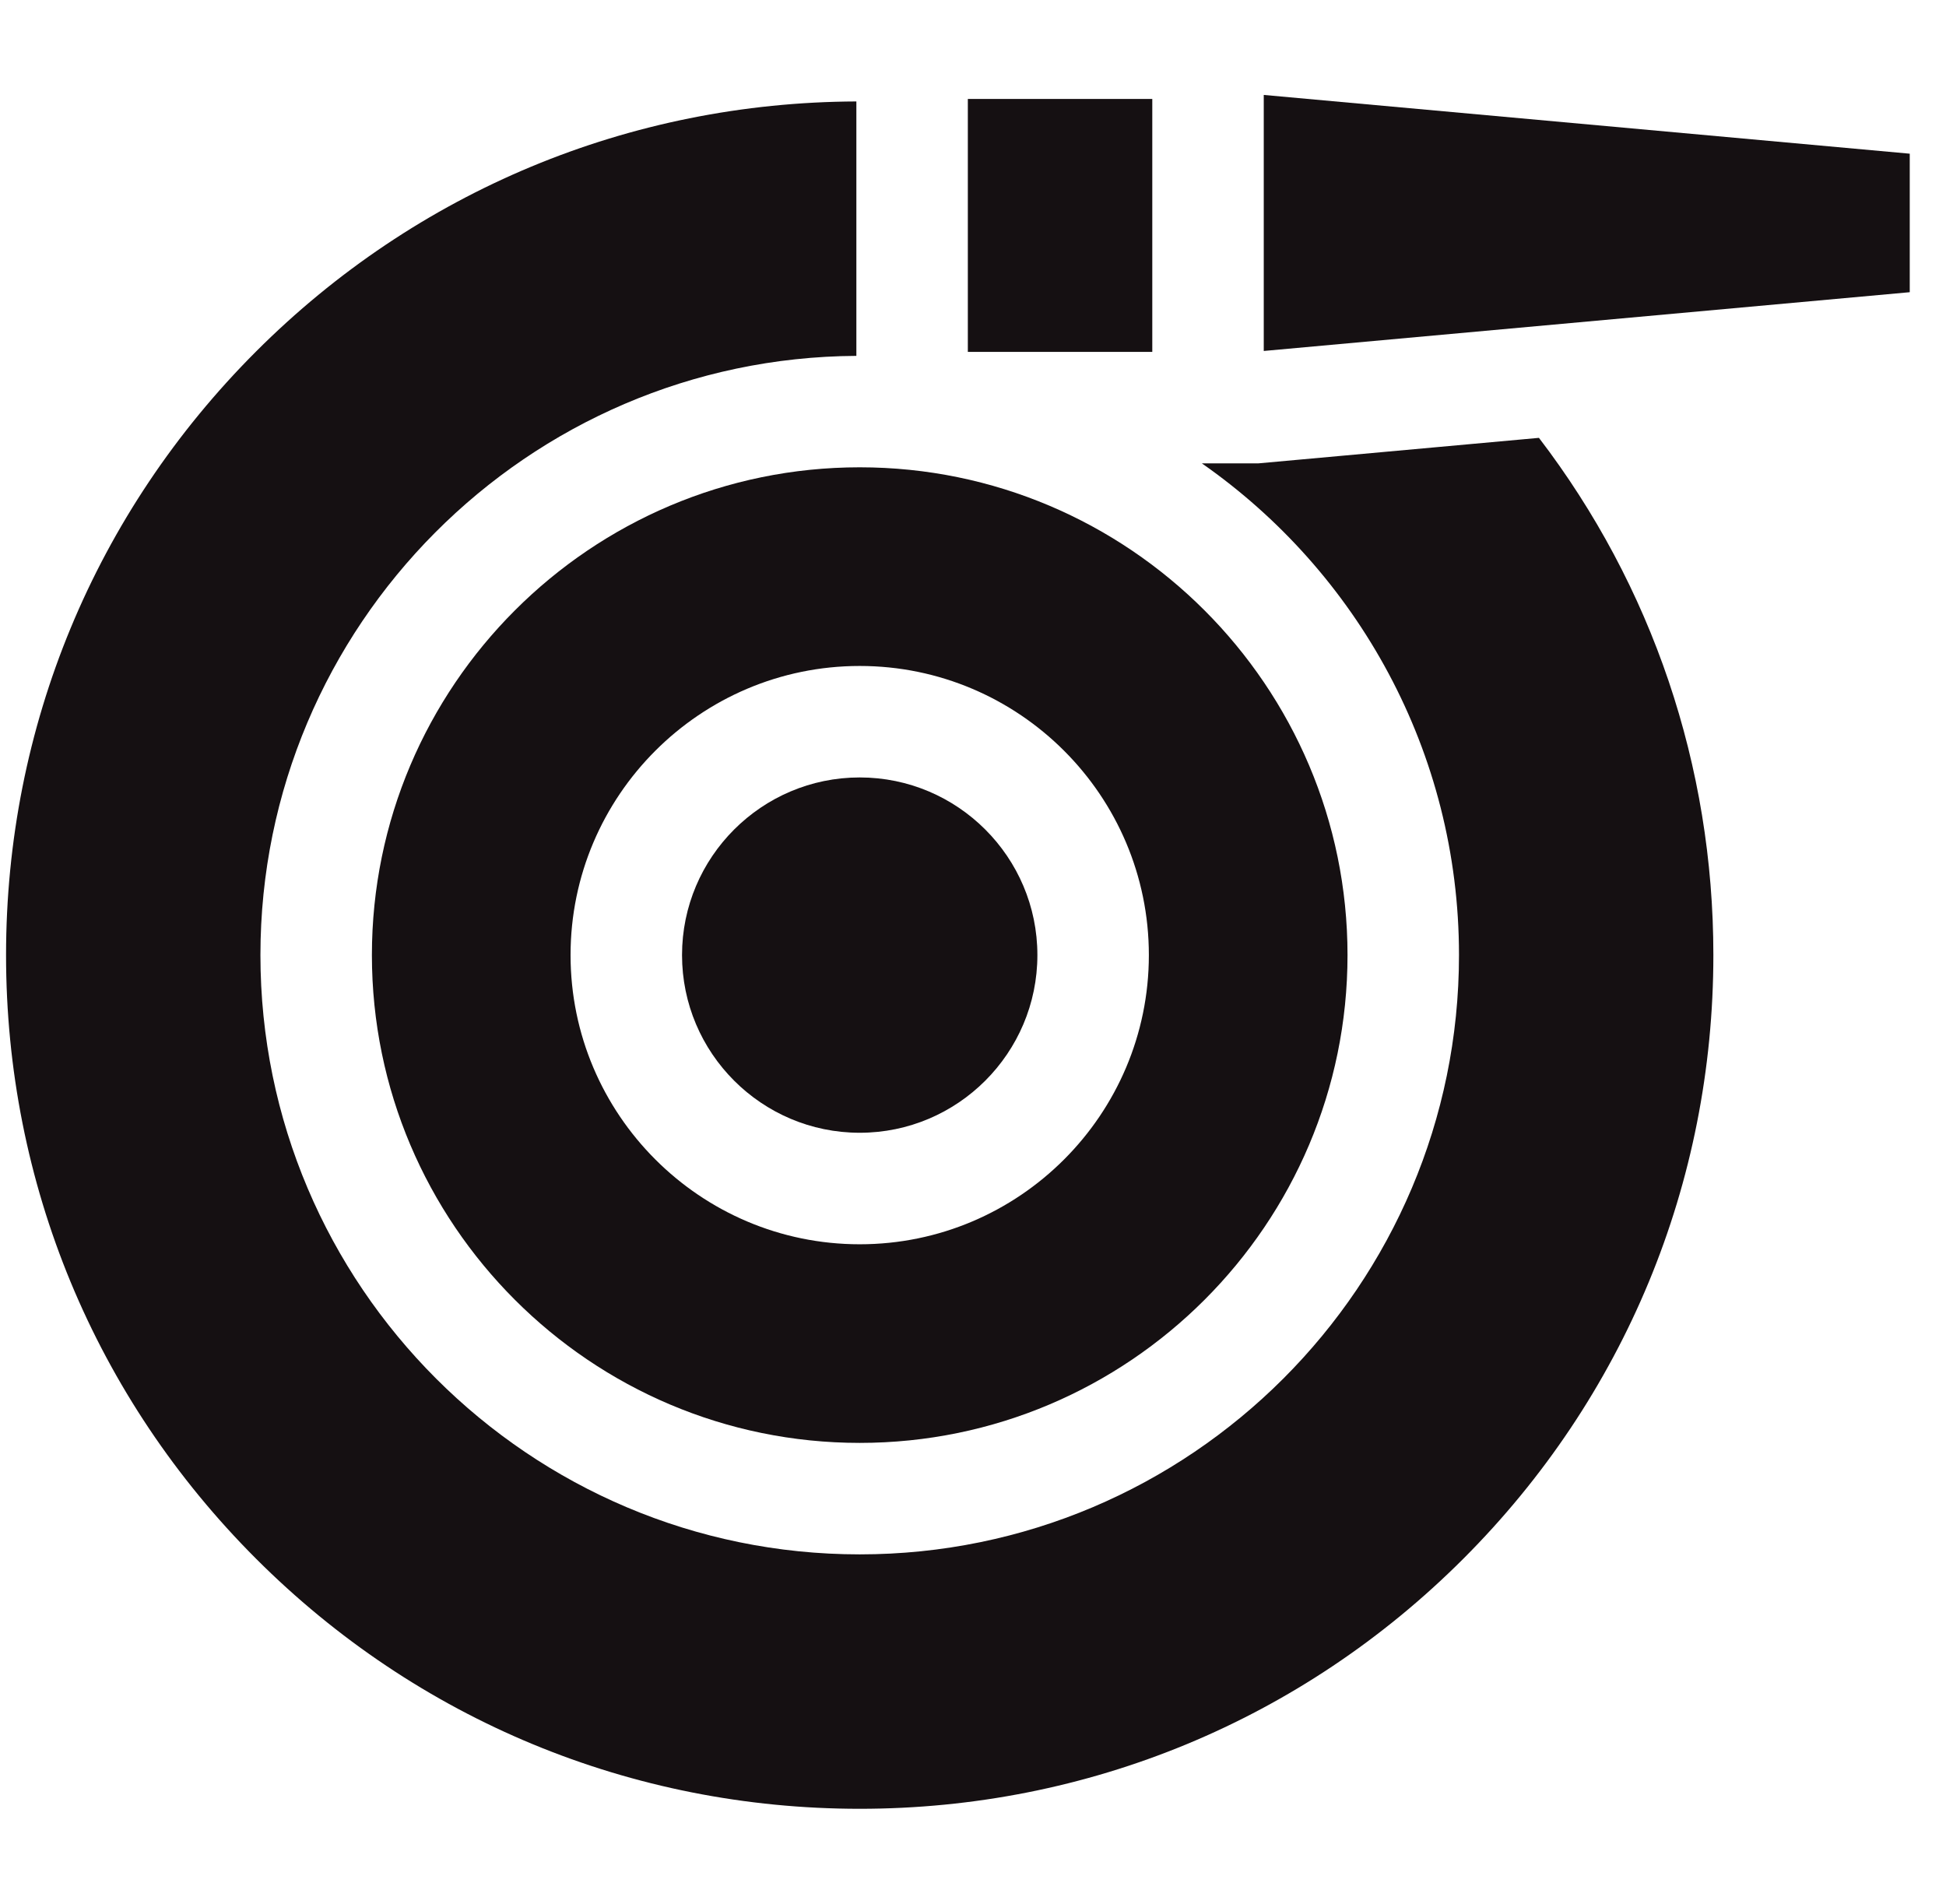 <svg width="46" height="45" viewBox="0 0 46 45" fill="none" xmlns="http://www.w3.org/2000/svg">
<g clip-path="url(#clip0_38_28)">
<path d="M16.122 22.576C16.122 24.892 18.006 26.776 20.322 26.776C22.638 26.776 24.522 24.892 24.522 22.576C24.522 20.261 22.638 18.377 20.322 18.377C18.006 18.377 16.122 20.261 16.122 22.576Z" fill="#151012"/>
<path d="M8.791 22.576C8.791 28.935 13.964 34.107 20.322 34.107C26.68 34.107 31.853 28.935 31.853 22.576C31.853 16.218 26.68 11.046 20.322 11.046C13.964 11.046 8.791 16.218 8.791 22.576ZM27.157 22.576C27.157 26.345 24.091 29.412 20.322 29.412C16.553 29.412 13.487 26.345 13.487 22.576C13.487 18.808 16.553 15.742 20.322 15.742C24.091 15.742 27.157 18.808 27.157 22.576Z" fill="#151012"/>
<path d="M29.744 10.953H28.41C32.081 13.515 34.488 17.77 34.488 22.576C34.488 30.388 28.133 36.742 20.322 36.742C12.511 36.742 6.156 30.388 6.156 22.576C6.156 14.792 12.468 8.455 20.243 8.412V2.398C14.882 2.419 9.846 4.515 6.053 8.308C2.242 12.119 0.143 17.186 0.143 22.576C0.143 27.966 2.242 33.034 6.053 36.845C9.865 40.657 14.932 42.756 20.322 42.756C25.712 42.756 30.78 40.657 34.591 36.845C38.402 33.034 40.501 27.966 40.501 22.576C40.501 18.1 39.052 13.847 36.378 10.35L29.744 10.953Z" fill="#151012"/>
<path d="M22.878 2.339H27.238V8.318H22.878V2.339Z" fill="#151012"/>
<path d="M29.873 8.296L45.143 6.907V3.633L29.873 2.244V8.296Z" fill="#151012"/>
</g>
<defs>
<clipPath id="clip0_38_28">
<rect width="45" height="45" fill="white" transform="translate(0.143)"/>
</clipPath>
</defs>
</svg>
